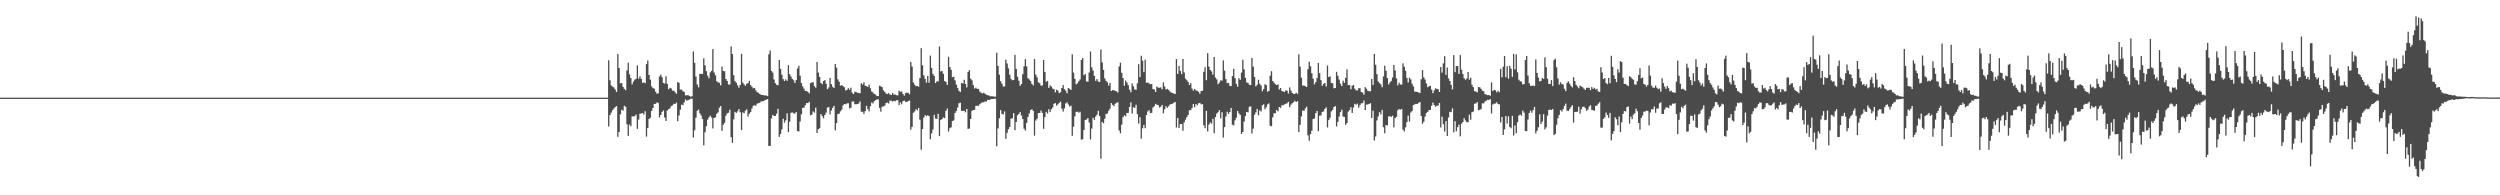 <?xml version="1.0" encoding="UTF-8"?>
<svg xmlns="http://www.w3.org/2000/svg" width="1920" height="150">
  <path d="M0 75.000h1v1.000H0zM1 75.000h1v1.000H1zM2 75.000h1v1.000H2zM3 75.000h1v1.000H3zM4 75.000h1v1.000H4zM5 75.000h1v1.000H5zM6 75.000h1v1.000H6zM7 75.000h1v1.000H7zM8 75.000h1v1.000H8zM9 75.000h1v1.000H9zM10 75.000h1v1.000H10zM11 75.000h1v1.000H11zM12 75.000h1v1.000H12zM13 75.000h1v1.000H13zM14 75.000h1v1.000H14zM15 75.000h1v1.000H15zM16 75.000h1v1.000H16zM17 75.000h1v1.000H17zM18 75.000h1v1.000H18zM19 75.000h1v1.000H19zM20 75.000h1v1.000H20zM21 75.000h1v1.000H21zM22 75.000h1v1.000H22zM23 75.000h1v1.000H23zM24 75.000h1v1.000H24zM25 75.000h1v1.000H25zM26 75.000h1v1.000H26zM27 75.000h1v1.000H27zM28 75.000h1v1.000H28zM29 75.000h1v1.000H29zM30 75.000h1v1.000H30zM31 75.000h1v1.000H31zM32 75.000h1v1.000H32zM33 75.000h1v1.000H33zM34 75.000h1v1.000H34zM35 75.000h1v1.000H35zM36 75.000h1v1.000H36zM37 75.000h1v1.000H37zM38 75.000h1v1.000H38zM39 75.000h1v1.000H39zM40 75.000h1v1.000H40zM41 75.000h1v1.000H41zM42 75.000h1v1.000H42zM43 75.000h1v1.000H43zM44 75.000h1v1.000H44zM45 75.000h1v1.000H45zM46 75.000h1v1.000H46zM47 75.000h1v1.000H47zM48 75.000h1v1.000H48zM49 75.000h1v1.000H49zM50 75.000h1v1.000H50zM51 75.000h1v1.000H51zM52 75.000h1v1.000H52zM53 75.000h1v1.000H53zM54 75.000h1v1.000H54zM55 75.000h1v1.000H55zM56 75.000h1v1.000H56zM57 75.000h1v1.000H57zM58 75.000h1v1.000H58zM59 75.000h1v1.000H59zM60 75.000h1v1.000H60zM61 75.000h1v1.000H61zM62 75.000h1v1.000H62zM63 75.000h1v1.000H63zM64 75.000h1v1.000H64zM65 75.000h1v1.000H65zM66 75.000h1v1.000H66zM67 75.000h1v1.000H67zM68 75.000h1v1.000H68zM69 75.000h1v1.000H69zM70 75.000h1v1.000H70zM71 75.000h1v1.000H71zM72 75.000h1v1.000H72zM73 75.000h1v1.000H73zM74 75.000h1v1.000H74zM75 75.000h1v1.000H75zM76 75.000h1v1.000H76zM77 75.000h1v1.000H77zM78 75.000h1v1.000H78zM79 75.000h1v1.000H79zM80 75.000h1v1.000H80zM81 75.000h1v1.000H81zM82 75.000h1v1.000H82zM83 75.000h1v1.000H83zM84 75.000h1v1.000H84zM85 75.000h1v1.000H85zM86 75.000h1v1.000H86zM87 75.000h1v1.000H87zM88 75.000h1v1.000H88zM89 75.000h1v1.000H89zM90 75.000h1v1.000H90zM91 75.000h1v1.000H91zM92 75.000h1v1.000H92zM93 75.000h1v1.000H93zM94 75.000h1v1.000H94zM95 75.000h1v1.000H95zM96 75.000h1v1.000H96zM97 75.000h1v1.000H97zM98 75.000h1v1.000H98zM99 75.000h1v1.000H99zM100 75.000h1v1.000H100zM101 75.000h1v1.000H101zM102 75.000h1v1.000H102zM103 75.000h1v1.000H103zM104 75.000h1v1.000H104zM105 75.000h1v1.000H105zM106 75.000h1v1.000H106zM107 75.000h1v1.000H107zM108 75.000h1v1.000H108zM109 75.000h1v1.000H109zM110 75.000h1v1.000H110zM111 75.000h1v1.000H111zM112 75.000h1v1.000H112zM113 75.000h1v1.000H113zM114 75.000h1v1.000H114zM115 75.000h1v1.000H115zM116 75.000h1v1.000H116zM117 75.000h1v1.000H117zM118 75.000h1v1.000H118zM119 75.000h1v1.000H119zM120 75.000h1v1.000H120zM121 75.000h1v1.000H121zM122 75.000h1v1.000H122zM123 75.000h1v1.000H123zM124 75.000h1v1.000H124zM125 75.000h1v1.000H125zM126 75.000h1v1.000H126zM127 75.000h1v1.000H127zM128 75.000h1v1.000H128zM129 75.000h1v1.000H129zM130 75.000h1v1.000H130zM131 75.000h1v1.000H131zM132 75.000h1v1.000H132zM133 75.000h1v1.000H133zM134 75.000h1v1.000H134zM135 75.000h1v1.000H135zM136 75.000h1v1.000H136zM137 75.000h1v1.000H137zM138 75.000h1v1.000H138zM139 75.000h1v1.000H139zM140 75.000h1v1.000H140zM141 75.000h1v1.000H141zM142 75.000h1v1.000H142zM143 75.000h1v1.000H143zM144 75.000h1v1.000H144zM145 75.000h1v1.000H145zM146 75.000h1v1.000H146zM147 75.000h1v1.000H147zM148 75.000h1v1.000H148zM149 75.000h1v1.000H149zM150 75.000h1v1.000H150zM151 75.000h1v1.000H151zM152 75.000h1v1.000H152zM153 75.000h1v1.000H153zM154 75.000h1v1.000H154zM155 75.000h1v1.000H155zM156 75.000h1v1.000H156zM157 75.000h1v1.000H157zM158 75.000h1v1.000H158zM159 75.000h1v1.000H159zM160 75.000h1v1.000H160zM161 75.000h1v1.000H161zM162 75.000h1v1.000H162zM163 75.000h1v1.000H163zM164 75.000h1v1.000H164zM165 75.000h1v1.000H165zM166 75.000h1v1.000H166zM167 75.000h1v1.000H167zM168 75.000h1v1.000H168zM169 75.000h1v1.000H169zM170 75.000h1v1.000H170zM171 75.000h1v1.000H171zM172 75.000h1v1.000H172zM173 75.000h1v1.000H173zM174 75.000h1v1.000H174zM175 75.000h1v1.000H175zM176 75.000h1v1.000H176zM177 75.000h1v1.000H177zM178 75.000h1v1.000H178zM179 75.000h1v1.000H179zM180 75.000h1v1.000H180zM181 75.000h1v1.000H181zM182 75.000h1v1.000H182zM183 75.000h1v1.000H183zM184 75.000h1v1.000H184zM185 75.000h1v1.000H185zM186 75.000h1v1.000H186zM187 75.000h1v1.000H187zM188 75.000h1v1.000H188zM189 75.000h1v1.000H189zM190 75.000h1v1.000H190zM191 75.000h1v1.000H191zM192 75.000h1v1.000H192zM193 75.000h1v1.000H193zM194 75.000h1v1.000H194zM195 75.000h1v1.000H195zM196 75.000h1v1.000H196zM197 75.000h1v1.000H197zM198 75.000h1v1.000H198zM199 75.000h1v1.000H199zM200 75.000h1v1.000H200zM201 75.000h1v1.000H201zM202 75.000h1v1.000H202zM203 75.000h1v1.000H203zM204 75.000h1v1.000H204zM205 75.000h1v1.000H205zM206 75.000h1v1.000H206zM207 75.000h1v1.000H207zM208 75.000h1v1.000H208zM209 75.000h1v1.000H209zM210 75.000h1v1.000H210zM211 75.000h1v1.000H211zM212 75.000h1v1.000H212zM213 75.000h1v1.000H213zM214 75.000h1v1.000H214zM215 75.000h1v1.000H215zM216 75.000h1v1.000H216zM217 75.000h1v1.000H217zM218 75.000h1v1.000H218zM219 75.000h1v1.000H219zM220 75.000h1v1.000H220zM221 75.000h1v1.000H221zM222 75.000h1v1.000H222zM223 75.000h1v1.000H223zM224 75.000h1v1.000H224zM225 75.000h1v1.000H225zM226 75.000h1v1.000H226zM227 75.000h1v1.000H227zM228 75.000h1v1.000H228zM229 75.000h1v1.000H229zM230 75.000h1v1.000H230zM231 75.000h1v1.000H231zM232 75.000h1v1.000H232zM233 75.000h1v1.000H233zM234 75.000h1v1.000H234zM235 75.000h1v1.000H235zM236 75.000h1v1.000H236zM237 75.000h1v1.000H237zM238 75.000h1v1.000H238zM239 75.000h1v1.000H239zM240 75.000h1v1.000H240zM241 75.000h1v1.000H241zM242 75.000h1v1.000H242zM243 75.000h1v1.000H243zM244 75.000h1v1.000H244zM245 75.000h1v1.000H245zM246 75.000h1v1.000H246zM247 75.000h1v1.000H247zM248 75.000h1v1.000H248zM249 75.000h1v1.000H249zM250 75.000h1v1.000H250zM251 75.000h1v1.000H251zM252 75.000h1v1.000H252zM253 75.000h1v1.000H253zM254 75.000h1v1.000H254zM255 75.000h1v1.000H255zM256 75.000h1v1.000H256zM257 75.000h1v1.000H257zM258 75.000h1v1.000H258zM259 75.000h1v1.000H259zM260 75.000h1v1.000H260zM261 75.000h1v1.000H261zM262 75.000h1v1.000H262zM263 75.000h1v1.000H263zM264 75.000h1v1.000H264zM265 75.000h1v1.000H265zM266 75.000h1v1.000H266zM267 75.000h1v1.000H267zM268 75.000h1v1.000H268zM269 75.000h1v1.000H269zM270 75.000h1v1.000H270zM271 75.000h1v1.000H271zM272 75.000h1v1.000H272zM273 75.000h1v1.000H273zM274 75.000h1v1.000H274zM275 75.000h1v1.000H275zM276 75.000h1v1.000H276zM277 75.000h1v1.000H277zM278 75.000h1v1.000H278zM279 75.000h1v1.000H279zM280 75.000h1v1.000H280zM281 75.000h1v1.000H281zM282 75.000h1v1.000H282zM283 75.000h1v1.000H283zM284 75.000h1v1.000H284zM285 75.000h1v1.000H285zM286 75.000h1v1.000H286zM287 75.000h1v1.000H287zM288 75.000h1v1.000H288zM289 75.000h1v1.000H289zM290 75.000h1v1.000H290zM291 75.000h1v1.000H291zM292 75.000h1v1.000H292zM293 75.000h1v1.000H293zM294 75.000h1v1.000H294zM295 75.000h1v1.000H295zM296 75.000h1v1.000H296zM297 75.000h1v1.000H297zM298 75.000h1v1.000H298zM299 75.000h1v1.000H299zM300 75.000h1v1.000H300zM301 75.000h1v1.000H301zM302 75.000h1v1.000H302zM303 75.000h1v1.000H303zM304 75.000h1v1.000H304zM305 75.000h1v1.000H305zM306 75.000h1v1.000H306zM307 75.000h1v1.000H307zM308 75.000h1v1.000H308zM309 75.000h1v1.000H309zM310 75.000h1v1.000H310zM311 75.000h1v1.000H311zM312 75.000h1v1.000H312zM313 75.000h1v1.000H313zM314 75.000h1v1.000H314zM315 75.000h1v1.000H315zM316 75.000h1v1.000H316zM317 75.000h1v1.000H317zM318 75.000h1v1.000H318zM319 75.000h1v1.000H319zM320 75.000h1v1.000H320zM321 75.000h1v1.000H321zM322 75.000h1v1.000H322zM323 75.000h1v1.000H323zM324 75.000h1v1.000H324zM325 75.000h1v1.000H325zM326 75.000h1v1.000H326zM327 75.000h1v1.000H327zM328 75.000h1v1.000H328zM329 75.000h1v1.000H329zM330 75.000h1v1.000H330zM331 75.000h1v1.000H331zM332 75.000h1v1.000H332zM333 75.000h1v1.000H333zM334 75.000h1v1.000H334zM335 75.000h1v1.000H335zM336 75.000h1v1.000H336zM337 75.000h1v1.000H337zM338 75.000h1v1.000H338zM339 75.000h1v1.000H339zM340 75.000h1v1.000H340zM341 75.000h1v1.000H341zM342 75.000h1v1.000H342zM343 75.000h1v1.000H343zM344 75.000h1v1.000H344zM345 75.000h1v1.000H345zM346 75.000h1v1.000H346zM347 75.000h1v1.000H347zM348 75.000h1v1.000H348zM349 75.000h1v1.000H349zM350 75.000h1v1.000H350zM351 75.000h1v1.000H351zM352 75.000h1v1.000H352zM353 75.000h1v1.000H353zM354 75.000h1v1.000H354zM355 75.000h1v1.000H355zM356 75.000h1v1.000H356zM357 75.000h1v1.000H357zM358 75.000h1v1.000H358zM359 75.000h1v1.000H359zM360 75.000h1v1.000H360zM361 75.000h1v1.000H361zM362 75.000h1v1.000H362zM363 75.000h1v1.000H363zM364 75.000h1v1.000H364zM365 75.000h1v1.000H365zM366 75.000h1v1.000H366zM367 75.000h1v1.000H367zM368 75.000h1v1.000H368zM369 75.000h1v1.000H369zM370 75.000h1v1.000H370zM371 75.000h1v1.000H371zM372 75.000h1v1.000H372zM373 75.000h1v1.000H373zM374 75.000h1v1.000H374zM375 75.000h1v1.000H375zM376 75.000h1v1.000H376zM377 75.000h1v1.000H377zM378 75.000h1v1.000H378zM379 75.000h1v1.000H379zM380 75.000h1v1.000H380zM381 75.000h1v1.000H381zM382 75.000h1v1.000H382zM383 75.000h1v1.000H383zM384 75.000h1v1.000H384zM385 75.000h1v1.000H385zM386 75.000h1v1.000H386zM387 75.000h1v1.000H387zM388 75.000h1v1.000H388zM389 75.000h1v1.000H389zM390 75.000h1v1.000H390zM391 75.000h1v1.000H391zM392 75.000h1v1.000H392zM393 75.000h1v1.000H393zM394 75.000h1v1.000H394zM395 75.000h1v1.000H395zM396 75.000h1v1.000H396zM397 75.000h1v1.000H397zM398 75.000h1v1.000H398zM399 75.000h1v1.000H399zM400 75.000h1v1.000H400zM401 75.000h1v1.000H401zM402 75.000h1v1.000H402zM403 75.000h1v1.000H403zM404 75.000h1v1.000H404zM405 75.000h1v1.000H405zM406 75.000h1v1.000H406zM407 75.000h1v1.000H407zM408 75.000h1v1.000H408zM409 75.000h1v1.000H409zM410 75.000h1v1.000H410zM411 75.000h1v1.000H411zM412 75.000h1v1.000H412zM413 75.000h1v1.000H413zM414 75.000h1v1.000H414zM415 75.000h1v1.000H415zM416 75.000h1v1.000H416zM417 75.000h1v1.000H417zM418 75.000h1v1.000H418zM419 75.000h1v1.000H419zM420 75.000h1v1.000H420zM421 75.000h1v1.000H421zM422 75.000h1v1.000H422zM423 75.000h1v1.000H423zM424 75.000h1v1.000H424zM425 75.000h1v1.000H425zM426 75.000h1v1.000H426zM427 75.000h1v1.000H427zM428 75.000h1v1.000H428zM429 75.000h1v1.000H429zM430 75.000h1v1.000H430zM431 75.000h1v1.000H431zM432 75.000h1v1.000H432zM433 75.000h1v1.000H433zM434 75.000h1v1.000H434zM435 75.000h1v1.000H435zM436 75.000h1v1.000H436zM437 75.000h1v1.000H437zM438 75.000h1v1.000H438zM439 75.000h1v1.000H439zM440 75.000h1v1.000H440zM441 75.000h1v1.000H441zM442 75.000h1v1.000H442zM443 75.000h1v1.000H443zM444 75.000h1v1.000H444zM445 75.000h1v1.000H445zM446 75.000h1v1.000H446zM447 75.000h1v1.000H447zM448 75.000h1v1.000H448zM449 75.000h1v1.000H449zM450 75.000h1v1.000H450zM451 75.000h1v1.000H451zM452 75.000h1v1.000H452zM453 75.000h1v1.000H453zM454 75.000h1v1.000H454zM455 75.000h1v1.000H455zM456 75.000h1v1.000H456zM457 75.000h1v1.000H457zM458 75.000h1v1.000H458zM459 75.000h1v1.000H459zM460 75.000h1v1.000H460zM461 75.000h1v1.000H461zM462 75.000h1v1.000H462zM463 75.000h1v1.000H463zM464 75.000h1v1.000H464zM465 75.000h1v1.000H465zM466 75.000h1v1.000H466zM467 46.278h1v50.896H467zM468 61.635h1v26.752H468zM469 65.710h1v20.783H469zM470 66.475h1v18.132H470zM471 67.198h1v16.181H471zM472 68.699h1v13.604H472zM473 70.622h1v10.895H473zM474 41.512h1v63.568H474zM475 52.243h1v49.204H475zM476 64.005h1v23.819H476zM477 63.715h1v20.503H477zM478 66.651h1v18.374H478zM479 68.219h1v13.034H479zM480 69.269h1v12.707H480zM481 54.074h1v41.411H481zM482 48.142h1v56.220H482zM483 57.142h1v38.519H483zM484 59.932h1v37.052H484zM485 64.805h1v24.605H485zM486 62.674h1v26.729H486zM487 61.133h1v28.097H487zM488 60.444h1v27.494H488zM489 50.186h1v48.765H489zM490 60.435h1v31.406H490zM491 58.639h1v28.703H491zM492 60.589h1v26.596H492zM493 63.515h1v23.273H493zM494 63.285h1v24.721H494zM495 63.899h1v21.535H495zM496 49.273h1v55.648H496zM497 46.506h1v51.874H497zM498 57.528h1v33.852H498zM499 61.238h1v29.111H499zM500 66.366h1v18.781H500zM501 67.684h1v15.241H501zM502 68.161h1v11.645H502zM503 70.410h1v9.323H503zM504 71.871h1v6.822H504zM505 71.673h1v7.256H505zM506 58.738h1v31.452H506zM507 57.338h1v31.000H507zM508 59.322h1v26.629H508zM509 63.671h1v21.141H509zM510 64.168h1v26.029H510zM511 58.589h1v34.282H511zM512 64.435h1v20.437H512zM513 68.513h1v15.377H513zM514 67.436h1v15.844H514zM515 67.911h1v13.667H515zM516 69.576h1v11.351H516zM517 69.630h1v10.043H517zM518 70.839h1v9.013H518zM519 72.052h1v6.775H519zM520 63.029h1v30.083H520zM521 63.651h1v25.103H521zM522 68.802h1v15.458H522zM523 68.784h1v11.608H523zM524 70.045h1v10.720H524zM525 70.652h1v7.964H525zM526 73.272h1v3.134H526zM527 73.187h1v4.146H527zM528 73.086h1v3.795H528zM529 73.752h1v2.691H529zM530 74.268h1v1.614H530zM531 73.903h1v1.884H531zM532 39.466h1v66.184H532zM533 48.223h1v51.874H533zM534 58.807h1v31.612H534zM535 64.851h1v20.282H535zM536 67.060h1v17.071H536zM537 56.737h1v30.228H537zM538 56.742h1v31.989H538zM539 56.798h1v34.549H539zM540 44.781h1v66.819H540zM541 50.185h1v51.400H541zM542 54.699h1v42.237H542zM543 58.091h1v33.822H543zM544 60.182h1v29.985H544zM545 55.532h1v33.321H545zM546 54.400h1v35.857H546zM547 37.672h1v61.006H547zM548 55.698h1v34.881H548zM549 57.860h1v32.273H549zM550 62.388h1v25.028H550zM551 63.217h1v23.093H551zM552 63.659h1v19.017H552zM553 65.594h1v15.889H553zM554 51.097h1v49.404H554zM555 54.516h1v41.254H555zM556 54.796h1v39.507H556zM557 60.668h1v28.229H557zM558 62.151h1v24.938H558zM559 64.881h1v21.650H559zM560 64.929h1v19.400H560zM561 35.573h1v69.786H561zM562 41.574h1v68.142H562zM563 57.736h1v33.985H563zM564 62.298h1v23.635H564zM565 63.589h1v23.149H565zM566 65.527h1v20.029H566zM567 67.317h1v16.432H567zM568 65.218h1v20.953H568zM569 41.317h1v58.627H569zM570 63.443h1v22.867H570zM571 64.841h1v22.155H571zM572 65.899h1v19.082H572zM573 64.274h1v19.681H573zM574 63.915h1v25.601H574zM575 62.103h1v25.209H575zM576 65.306h1v20.746H576zM577 66.604h1v16.817H577zM578 67.810h1v13.434H578zM579 67.585h1v13.193H579zM580 69.326h1v11.907H580zM581 70.819h1v8.842H581zM582 71.230h1v7.971H582zM583 72.198h1v6.819H583zM584 72.767h1v5.107H584zM585 72.970h1v4.837H585zM586 73.043h1v4.589H586zM587 73.416h1v3.456H587zM588 73.303h1v3.318H588zM589 73.829h1v2.225H589zM590 41.668h1v70.398H590zM591 38.763h1v73.277H591zM592 54.497h1v36.439H592zM593 55.777h1v32.430H593zM594 61.045h1v28.040H594zM595 63.910h1v25.121H595zM596 65.136h1v22.234H596zM597 65.553h1v18.018H597zM598 46.034h1v59.070H598zM599 52.883h1v50.076H599zM600 57.411h1v41.948H600zM601 60.769h1v30.409H601zM602 62.238h1v31.993H602zM603 60.937h1v31.478H603zM604 62.042h1v25.045H604zM605 50.093h1v51.383H605zM606 56.934h1v36.481H606zM607 58.715h1v27.921H607zM608 60.663h1v25.663H608zM609 61.632h1v25.352H609zM610 63.760h1v23.548H610zM611 61.502h1v24.581H611zM612 52.566h1v48.107H612zM613 50.513h1v50.416H613zM614 58.124h1v35.099H614zM615 63.791h1v23.954H615zM616 66.364h1v16.495H616zM617 68.080h1v14.602H617zM618 69.854h1v11.014H618zM619 69.822h1v9.357H619zM620 70.614h1v8.612H620zM621 71.740h1v6.510H621zM622 63.840h1v24.724H622zM623 63.251h1v24.809H623zM624 63.228h1v22.331H624zM625 66.216h1v20.274H625zM626 67.329h1v15.337H626zM627 47.558h1v54.569H627zM628 55.725h1v43.551H628zM629 59.048h1v39.389H629zM630 63.656h1v23.946H630zM631 64.689h1v24.554H631zM632 62.199h1v28.733H632zM633 61.473h1v26.846H633zM634 64.295h1v22.159H634zM635 68.530h1v14.123H635zM636 67.181h1v15.043H636zM637 59.897h1v27.908H637zM638 64.634h1v20.215H638zM639 66.589h1v16.241H639zM640 67.565h1v13.754H640zM641 49.140h1v51.016H641zM642 51.906h1v42.677H642zM643 60.922h1v26.674H643zM644 62.750h1v24.570H644zM645 65.804h1v19.691H645zM646 65.350h1v18.867H646zM647 66.172h1v14.778H647zM648 67.017h1v12.876H648zM649 69.496h1v10.595H649zM650 68.995h1v10.420H650zM651 67.679h1v11.606H651zM652 68.937h1v14.318H652zM653 67.308h1v15.422H653zM654 71.179h1v6.854H654zM655 72.224h1v5.666H655zM656 70.399h1v9.663H656zM657 70.612h1v9.447H657zM658 71.345h1v8.592H658zM659 71.333h1v8.125H659zM660 71.698h1v6.157H660zM661 63.944h1v21.865H661zM662 64.869h1v20.932H662zM663 63.185h1v24.254H663zM664 65.874h1v19.502H664zM665 66.269h1v15.003H665zM666 66.724h1v17.054H666zM667 65.007h1v20.531H667zM668 67.775h1v13.825H668zM669 70.254h1v8.441H669zM670 71.053h1v8.415H670zM671 72.189h1v5.462H671zM672 72.580h1v4.316H672zM673 73.754h1v2.567H673zM674 73.815h1v2.530H674zM675 65.836h1v17.027H675zM676 66.280h1v19.502H676zM677 66.966h1v15.028H677zM678 69.374h1v12.349H678zM679 70.494h1v10.617H679zM680 71.823h1v7.312H680zM681 72.227h1v6.492H681zM682 71.521h1v7.936H682zM683 72.540h1v4.763H683zM684 72.973h1v4.280H684zM685 71.437h1v6.532H685zM686 72.712h1v4.745H686zM687 72.505h1v5.342H687zM688 73.131h1v3.775H688zM689 73.278h1v3.720H689zM690 69.559h1v11.081H690zM691 70.540h1v8.119H691zM692 70.199h1v9.903H692zM693 72.136h1v5.569H693zM694 73.475h1v3.756H694zM695 71.562h1v6.685H695zM696 71.106h1v7.292H696zM697 71.347h1v6.300H697zM698 72.398h1v4.808H698zM699 47.571h1v52.084H699zM700 51.113h1v46.317H700zM701 63.309h1v23.247H701zM702 65.015h1v20.579H702zM703 66.187h1v17.667H703zM704 66.026h1v18.727H704zM705 66.647h1v16.270H705zM706 59.962h1v32.012H706zM707 36.984h1v77.987H707zM708 50.105h1v49.011H708zM709 57.922h1v32.471H709zM710 60.550h1v27.877H710zM711 63.443h1v25.729H711zM712 58.249h1v30.299H712zM713 63.528h1v25.598H713zM714 42.702h1v64.278H714zM715 52.126h1v50.326H715zM716 56.720h1v42.769H716zM717 58.364h1v29.779H717zM718 63.786h1v27.256H718zM719 62.457h1v28.868H719zM720 62.489h1v24.934H720zM721 35.690h1v68.835H721zM722 54.835h1v37.360H722zM723 54.459h1v36.928H723zM724 56.623h1v33.569H724zM725 62.196h1v28.540H725zM726 62.929h1v22.204H726zM727 65.162h1v18.223H727zM728 43.582h1v57.435H728zM729 51.475h1v46.924H729zM730 53.537h1v44.197H730zM731 59.305h1v33.689H731zM732 58.914h1v33.480H732zM733 61.671h1v25.137H733zM734 64.965h1v20.346H734zM735 67.476h1v15.040H735zM736 69.754h1v9.549H736zM737 70.720h1v8.131H737zM738 63.757h1v21.322H738zM739 64.099h1v21.022H739zM740 61.288h1v23.822H740zM741 64.401h1v21.852H741zM742 67.101h1v16.599H742zM743 55.200h1v43.751H743zM744 53.886h1v44.799H744zM745 60.398h1v30.995H745zM746 61.706h1v23.505H746zM747 65.373h1v19.035H747zM748 68.007h1v16.393H748zM749 67.346h1v13.935H749zM750 68.262h1v13.018H750zM751 68.227h1v13.024H751zM752 70.348h1v9.677H752zM753 71.239h1v7.965H753zM754 71.714h1v6.769H754zM755 71.168h1v7.464H755zM756 71.938h1v5.964H756zM757 72.655h1v5.350H757zM758 73.165h1v3.527H758zM759 73.253h1v3.614H759zM760 73.952h1v2.467H760zM761 73.940h1v2.085H761zM762 73.929h1v2.156H762zM763 74.220h1v1.679H763zM764 74.185h1v1.606H764zM765 40.436h1v71.936H765zM766 50.601h1v48.010H766zM767 57.365h1v33.435H767zM768 62.363h1v22.176H768zM769 64.186h1v23.285H769zM770 66.414h1v21.516H770zM771 66.361h1v19.232H771zM772 45.874h1v60.753H772zM773 48.716h1v53.291H773zM774 52.516h1v46.740H774zM775 57.327h1v40.143H775zM776 60.612h1v30.541H776zM777 61.646h1v29.240H777zM778 61.415h1v25.467H778zM779 42.136h1v57.813H779zM780 52.924h1v40.701H780zM781 58.924h1v29.658H781zM782 62.034h1v25.398H782zM783 65.887h1v20.170H783zM784 64.547h1v24.228H784zM785 56.941h1v34.512H785zM786 50.903h1v47.922H786zM787 45.459h1v54.834H787zM788 50.978h1v43.365H788zM789 60.067h1v29.744H789zM790 61.045h1v26.038H790zM791 62.247h1v22.251H791zM792 64.420h1v19.427H792zM793 65.609h1v19.576H793zM794 45.387h1v58.814H794zM795 57.300h1v35.259H795zM796 59.333h1v31.847H796zM797 63.249h1v23.574H797zM798 63.869h1v22.862H798zM799 65.717h1v19.184H799zM800 65.644h1v21.102H800zM801 46.083h1v52.845H801zM802 55.372h1v34.605H802zM803 62.800h1v23.042H803zM804 62.181h1v24.994H804zM805 67.529h1v16.394H805zM806 65.587h1v20.470H806zM807 66.473h1v17.422H807zM808 68.028h1v14.515H808zM809 68.512h1v11.231H809zM810 70.924h1v8.213H810zM811 68.861h1v12.220H811zM812 69.590h1v10.528H812zM813 71.539h1v7.537H813zM814 70.848h1v7.171H814zM815 67.631h1v15.842H815zM816 65.324h1v20.409H816zM817 68.444h1v14.848H817zM818 69.691h1v9.785H818zM819 71.608h1v6.986H819zM820 67.600h1v12.639H820zM821 68.190h1v13.595H821zM822 69.116h1v12.061H822zM823 41.689h1v62.586H823zM824 55.728h1v41.603H824zM825 60.455h1v28.907H825zM826 64.761h1v21.134H826zM827 63.957h1v21.805H827zM828 62.391h1v24.129H828zM829 61.020h1v24.794H829zM830 46.093h1v61.235H830zM831 44.518h1v62.365H831zM832 57.824h1v41.967H832zM833 56.878h1v35.250H833zM834 62.565h1v29.255H834zM835 62.766h1v27.882H835zM836 55.628h1v38.440H836zM837 39.562h1v67.583H837zM838 51.741h1v47.041H838zM839 54.169h1v36.300H839zM840 58.332h1v33.744H840zM841 62.073h1v27.453H841zM842 60.739h1v27.330H842zM843 62.644h1v22.454H843zM844 63.021h1v26.064H844zM845 37.968h1v83.902H845zM846 47.926h1v45.710H846zM847 53.633h1v41.101H847zM848 60.231h1v30.995H848zM849 62.052h1v25.478H849zM850 63.169h1v23.996H850zM851 65.681h1v19.404H851zM852 63.660h1v19.805H852zM853 69.879h1v9.296H853zM854 69.259h1v11.295H854zM855 69.243h1v12.276H855zM856 69.863h1v9.839H856zM857 70.138h1v8.826H857zM858 71.117h1v7.421H858zM859 50.999h1v49.174H859zM860 48.111h1v54.270H860zM861 55.838h1v39.892H861zM862 59.953h1v30.077H862zM863 65.825h1v22.699H863zM864 61.857h1v27.493H864zM865 63.410h1v23.372H865zM866 65.406h1v21.274H866zM867 68.846h1v13.271H867zM868 70.809h1v7.806H868zM869 64.073h1v23.143H869zM870 66.282h1v16.105H870zM871 68.710h1v14.058H871zM872 68.985h1v11.475H872zM873 63.951h1v23.755H873zM874 49.303h1v45.626H874zM875 59.212h1v30.819H875zM876 42.821h1v63.688H876zM877 46.501h1v51.995H877zM878 55.402h1v40.560H878zM879 45.801h1v52.680H879zM880 63.600h1v24.648H880zM881 63.275h1v22.330H881zM882 64.126h1v20.491H882zM883 64.661h1v22.296H883zM884 64.532h1v22.091H884zM885 68.406h1v14.239H885zM886 68.725h1v12.898H886zM887 70.660h1v9.135H887zM888 66.459h1v14.023H888zM889 67.302h1v13.450H889zM890 67.361h1v15.214H890zM891 67.069h1v14.954H891zM892 68.607h1v11.963H892zM893 63.276h1v23.782H893zM894 66.484h1v17.445H894zM895 68.690h1v12.855H895zM896 68.271h1v14.569H896zM897 69.001h1v12.599H897zM898 70.236h1v10.113H898zM899 71.035h1v8.903H899zM900 71.336h1v8.325H900zM901 71.904h1v7.053H901zM902 72.147h1v6.119H902zM903 45.394h1v52.527H903zM904 56.772h1v33.815H904zM905 50.690h1v47.631H905zM906 54.492h1v40.894H906zM907 56.980h1v38.274H907zM908 45.248h1v55.156H908zM909 55.647h1v38.340H909zM910 60.371h1v31.520H910zM911 61.584h1v28.393H911zM912 62.938h1v25.353H912zM913 65.299h1v19.347H913zM914 63.771h1v20.825H914zM915 68.059h1v14.886H915zM916 69.641h1v10.296H916zM917 68.242h1v14.116H917zM918 69.440h1v10.488H918zM919 69.703h1v11.170H919zM920 70.477h1v8.863H920zM921 72.017h1v6.991H921zM922 69.785h1v10.318H922zM923 69.726h1v10.305H923zM924 55.165h1v41.115H924zM925 51.604h1v46.848H925zM926 61.610h1v23.461H926zM927 40.790h1v60.190H927zM928 51.212h1v44.549H928zM929 53.755h1v40.298H929zM930 54.958h1v40.005H930zM931 57.304h1v33.914H931zM932 43.703h1v58.665H932zM933 59.528h1v30.375H933zM934 60.977h1v26.257H934zM935 64.644h1v21.543H935zM936 63.388h1v21.205H936zM937 61.700h1v29.247H937zM938 61.963h1v24.242H938zM939 46.364h1v59.312H939zM940 54.215h1v43.436H940zM941 60.761h1v28.702H941zM942 63.848h1v21.973H942zM943 63.693h1v23.829H943zM944 65.880h1v20.137H944zM945 66.162h1v16.738H945zM946 58.401h1v37.417H946zM947 52.844h1v43.443H947zM948 59.909h1v32.562H948zM949 64.428h1v25.984H949zM950 66.544h1v18.702H950zM951 60.036h1v27.081H951zM952 61.313h1v26.856H952zM953 55.771h1v47.105H953zM954 45.900h1v55.463H954zM955 53.234h1v40.129H955zM956 59.843h1v29.366H956zM957 63.350h1v22.592H957zM958 63.669h1v22.633H958zM959 65.104h1v16.903H959zM960 65.350h1v16.377H960zM961 44.541h1v58.000H961zM962 51.207h1v47.576H962zM963 59.075h1v29.100H963zM964 66.351h1v19.951H964zM965 65.141h1v18.443H965zM966 61.212h1v27.357H966zM967 64.289h1v20.517H967zM968 65.735h1v19.879H968zM969 70.067h1v10.871H969zM970 68.330h1v11.789H970zM971 64.712h1v19.225H971zM972 65.394h1v17.048H972zM973 70.377h1v9.825H973zM974 69.827h1v9.565H974zM975 58.107h1v38.434H975zM976 54.677h1v42.301H976zM977 62.228h1v27.863H977zM978 63.465h1v23.484H978zM979 64.694h1v22.207H979zM980 65.295h1v19.120H980zM981 64.856h1v20.684H981zM982 68.693h1v13.464H982zM983 67.597h1v15.251H983zM984 69.945h1v10.831H984zM985 70.226h1v10.696H985zM986 70.688h1v9.454H986zM987 69.336h1v10.408H987zM988 69.701h1v9.593H988zM989 71.856h1v6.384H989zM990 67.157h1v15.187H990zM991 69.560h1v10.803H991zM992 71.380h1v7.874H992zM993 72.110h1v6.366H993zM994 72.158h1v5.199H994zM995 71.232h1v7.126H995zM996 72.146h1v5.470H996zM997 41.652h1v59.838H997zM998 51.150h1v44.704H998zM999 59.662h1v29.713H999zM1000 65.696h1v19.220H1000zM1001 65.741h1v19.367H1001zM1002 66.190h1v17.124H1002zM1003 66.795h1v15.156H1003zM1004 53.180h1v50.741H1004zM1005 47.366h1v60.740H1005zM1006 50.879h1v52.094H1006zM1007 56.269h1v44.083H1007zM1008 60.382h1v31.064H1008zM1009 64.805h1v26.210H1009zM1010 63.150h1v23.774H1010zM1011 59.966h1v25.238H1011zM1012 48.350h1v52.400H1012zM1013 56.152h1v32.733H1013zM1014 61.526h1v27.100H1014zM1015 65.832h1v20.177H1015zM1016 64.476h1v21.055H1016zM1017 63.751h1v19.918H1017zM1018 66.342h1v16.160H1018zM1019 50.355h1v47.520H1019zM1020 59.163h1v33.089H1020zM1021 58.585h1v31.853H1021zM1022 63.670h1v21.920H1022zM1023 64.007h1v20.382H1023zM1024 67.849h1v14.265H1024zM1025 67.579h1v13.890H1025zM1026 55.142h1v41.985H1026zM1027 58.217h1v35.396H1027zM1028 61.060h1v28.444H1028zM1029 64.269h1v21.869H1029zM1030 66.082h1v18.203H1030zM1031 61.956h1v27.554H1031zM1032 63.659h1v26.130H1032zM1033 59.749h1v36.086H1033zM1034 53.274h1v41.187H1034zM1035 65.390h1v20.320H1035zM1036 65.236h1v19.285H1036zM1037 68.488h1v13.859H1037zM1038 65.873h1v20.883H1038zM1039 65.282h1v17.265H1039zM1040 68.072h1v11.705H1040zM1041 69.332h1v11.087H1041zM1042 69.424h1v10.120H1042zM1043 67.706h1v15.021H1043zM1044 67.832h1v12.933H1044zM1045 70.705h1v8.652H1045zM1046 71.086h1v8.132H1046zM1047 72.717h1v4.479H1047zM1048 66.993h1v17.512H1048zM1049 68.137h1v12.273H1049zM1050 69.777h1v10.415H1050zM1051 69.984h1v9.910H1051zM1052 70.099h1v9.149H1052zM1053 60.655h1v29.973H1053zM1054 65.201h1v19.779H1054zM1055 41.431h1v66.477H1055zM1056 49.693h1v55.102H1056zM1057 57.048h1v35.429H1057zM1058 62.606h1v26.841H1058zM1059 63.834h1v22.306H1059zM1060 64.880h1v23.010H1060zM1061 66.949h1v17.440H1061zM1062 58.711h1v38.969H1062zM1063 50.455h1v51.891H1063zM1064 54.377h1v41.673H1064zM1065 59.994h1v36.316H1065zM1066 64.803h1v24.677H1066zM1067 63.348h1v25.906H1067zM1068 62.099h1v27.687H1068zM1069 59.480h1v29.427H1069zM1070 49.832h1v48.027H1070zM1071 54.109h1v36.572H1071zM1072 60.213h1v29.552H1072zM1073 65.576h1v19.144H1073zM1074 63.485h1v20.319H1074zM1075 64.873h1v19.344H1075zM1076 64.998h1v18.673H1076zM1077 48.624h1v50.908H1077zM1078 51.240h1v49.704H1078zM1079 54.349h1v43.426H1079zM1080 59.865h1v33.992H1080zM1081 63.312h1v25.478H1081zM1082 59.697h1v33.728H1082zM1083 60.979h1v25.429H1083zM1084 64.255h1v21.051H1084zM1085 66.376h1v14.322H1085zM1086 70.362h1v9.837H1086zM1087 70.501h1v9.220H1087zM1088 70.616h1v9.288H1088zM1089 71.022h1v7.936H1089zM1090 71.511h1v6.892H1090zM1091 60.869h1v28.246H1091zM1092 53.816h1v41.253H1092zM1093 59.444h1v33.997H1093zM1094 61.096h1v28.477H1094zM1095 64.138h1v22.653H1095zM1096 66.944h1v19.008H1096zM1097 66.226h1v18.296H1097zM1098 65.913h1v18.505H1098zM1099 68.803h1v12.427H1099zM1100 71.559h1v7.170H1100zM1101 69.406h1v11.305H1101zM1102 67.776h1v14.210H1102zM1103 68.251h1v12.961H1103zM1104 68.518h1v12.564H1104zM1105 70.681h1v8.384H1105zM1106 51.463h1v46.419H1106zM1107 55.744h1v33.851H1107zM1108 48.675h1v46.687H1108zM1109 43.106h1v57.887H1109zM1110 57.471h1v35.576H1110zM1111 51.887h1v52.565H1111zM1112 60.199h1v30.025H1112zM1113 62.193h1v23.687H1113zM1114 65.190h1v20.938H1114zM1115 68.600h1v14.671H1115zM1116 42.303h1v59.328H1116zM1117 55.401h1v37.685H1117zM1118 50.761h1v50.064H1118zM1119 50.753h1v46.961H1119zM1120 56.787h1v39.009H1120zM1121 42.338h1v62.352H1121zM1122 53.464h1v41.544H1122zM1123 56.873h1v36.890H1123zM1124 60.090h1v30.708H1124zM1125 61.216h1v31.316H1125zM1126 60.327h1v33.548H1126zM1127 55.285h1v38.499H1127zM1128 61.176h1v26.899H1128zM1129 59.688h1v32.288H1129zM1130 65.086h1v21.086H1130zM1131 66.937h1v18.771H1131zM1132 70.025h1v9.647H1132zM1133 70.225h1v9.218H1133zM1134 70.886h1v7.557H1134zM1135 66.795h1v17.831H1135zM1136 67.024h1v17.291H1136zM1137 68.207h1v15.475H1137zM1138 69.685h1v9.656H1138zM1139 70.083h1v9.343H1139zM1140 72.272h1v5.664H1140zM1141 72.672h1v4.659H1141zM1142 73.093h1v3.506H1142zM1143 72.979h1v3.881H1143zM1144 73.592h1v2.507H1144zM1145 63.297h1v23.853H1145zM1146 69.900h1v10.349H1146zM1147 69.002h1v10.726H1147zM1148 69.309h1v10.165H1148zM1149 70.908h1v7.632H1149zM1150 69.779h1v10.072H1150zM1151 70.876h1v9.296H1151zM1152 52.815h1v41.223H1152zM1153 59.388h1v30.422H1153zM1154 51.189h1v52.438H1154zM1155 43.019h1v56.315H1155zM1156 59.232h1v29.885H1156zM1157 50.852h1v44.010H1157zM1158 60.376h1v28.957H1158zM1159 50.491h1v46.972H1159zM1160 52.722h1v45.780H1160zM1161 59.015h1v29.948H1161zM1162 41.314h1v62.768H1162zM1163 53.331h1v43.039H1163zM1164 41.754h1v60.592H1164zM1165 55.492h1v38.339H1165zM1166 61.223h1v27.541H1166zM1167 62.358h1v25.528H1167zM1168 62.685h1v26.142H1168zM1169 64.894h1v20.044H1169zM1170 64.551h1v21.915H1170zM1171 46.017h1v54.571H1171zM1172 42.950h1v57.881H1172zM1173 57.989h1v33.888H1173zM1174 63.988h1v22.769H1174zM1175 65.935h1v18.991H1175zM1176 65.853h1v20.718H1176zM1177 65.692h1v18.885H1177zM1178 66.102h1v15.964H1178zM1179 45.690h1v56.798H1179zM1180 56.030h1v44.361H1180zM1181 59.579h1v38.178H1181zM1182 62.511h1v25.287H1182zM1183 62.088h1v33.068H1183zM1184 59.828h1v33.579H1184zM1185 60.624h1v27.056H1185zM1186 44.096h1v55.275H1186zM1187 51.543h1v46.259H1187zM1188 60.460h1v28.313H1188zM1189 64.347h1v20.091H1189zM1190 64.564h1v19.611H1190zM1191 61.508h1v22.994H1191zM1192 66.105h1v17.566H1192zM1193 46.177h1v57.581H1193zM1194 45.043h1v57.761H1194zM1195 51.722h1v44.074H1195zM1196 60.227h1v30.592H1196zM1197 64.954h1v23.304H1197zM1198 63.194h1v21.385H1198zM1199 64.615h1v21.033H1199zM1200 64.826h1v19.030H1200zM1201 68.132h1v13.239H1201zM1202 69.992h1v9.569H1202zM1203 63.655h1v21.298H1203zM1204 62.451h1v22.829H1204zM1205 64.178h1v19.702H1205zM1206 65.910h1v16.329H1206zM1207 67.098h1v13.691H1207zM1208 59.300h1v34.859H1208zM1209 62.271h1v23.705H1209zM1210 65.158h1v20.789H1210zM1211 66.380h1v19.357H1211zM1212 67.732h1v14.190H1212zM1213 65.706h1v21.630H1213zM1214 66.417h1v17.488H1214zM1215 66.994h1v15.119H1215zM1216 68.084h1v13.707H1216zM1217 69.028h1v13.996H1217zM1218 67.416h1v17.706H1218zM1219 67.372h1v16.812H1219zM1220 67.413h1v14.498H1220zM1221 69.243h1v11.538H1221zM1222 66.859h1v17.480H1222zM1223 68.323h1v16.313H1223zM1224 67.451h1v17.574H1224zM1225 68.780h1v12.553H1225zM1226 68.136h1v12.894H1226zM1227 70.245h1v9.419H1227zM1228 70.569h1v7.909H1228zM1229 51.627h1v46.404H1229zM1230 55.669h1v42.326H1230zM1231 60.740h1v30.583H1231zM1232 59.933h1v30.226H1232zM1233 63.810h1v22.669H1233zM1234 64.736h1v23.684H1234zM1235 59.787h1v30.749H1235zM1236 63.904h1v22.769H1236zM1237 42.840h1v64.985H1237zM1238 51.338h1v51.406H1238zM1239 57.906h1v42.861H1239zM1240 60.634h1v29.503H1240zM1241 63.061h1v28.538H1241zM1242 53.192h1v42.976H1242zM1243 55.742h1v33.772H1243zM1244 46.955h1v54.544H1244zM1245 47.672h1v46.238H1245zM1246 59.651h1v27.836H1246zM1247 64.402h1v20.859H1247zM1248 64.486h1v21.144H1248zM1249 65.391h1v16.905H1249zM1250 66.159h1v15.532H1250zM1251 58.571h1v36.344H1251zM1252 59.266h1v30.309H1252zM1253 60.414h1v31.099H1253zM1254 61.311h1v26.690H1254zM1255 64.829h1v22.204H1255zM1256 65.046h1v18.388H1256zM1257 62.379h1v23.091H1257zM1258 57.588h1v36.885H1258zM1259 52.390h1v47.170H1259zM1260 60.127h1v30.435H1260zM1261 59.534h1v29.263H1261zM1262 64.455h1v21.347H1262zM1263 65.175h1v20.439H1263zM1264 66.500h1v18.430H1264zM1265 65.210h1v19.993H1265zM1266 50.261h1v46.009H1266zM1267 58.040h1v28.313H1267zM1268 65.813h1v18.061H1268zM1269 67.329h1v16.703H1269zM1270 67.412h1v14.420H1270zM1271 65.758h1v20.818H1271zM1272 67.435h1v15.950H1272zM1273 68.455h1v14.890H1273zM1274 67.926h1v11.509H1274zM1275 70.380h1v8.199H1275zM1276 60.125h1v27.405H1276zM1277 63.781h1v23.699H1277zM1278 66.512h1v17.596H1278zM1279 68.201h1v14.279H1279zM1280 65.987h1v16.536H1280zM1281 67.696h1v15.385H1281zM1282 70.144h1v10.703H1282zM1283 69.616h1v11.594H1283zM1284 70.820h1v8.701H1284zM1285 71.065h1v8.720H1285zM1286 71.288h1v7.942H1286zM1287 62.717h1v24.896H1287zM1288 46.554h1v56.462H1288zM1289 58.164h1v33.825H1289zM1290 64.317h1v22.020H1290zM1291 68.524h1v13.518H1291zM1292 68.098h1v15.050H1292zM1293 68.934h1v12.314H1293zM1294 69.563h1v10.818H1294zM1295 48.907h1v52.241H1295zM1296 52.014h1v48.971H1296zM1297 59.023h1v36.286H1297zM1298 61.607h1v27.263H1298zM1299 65.296h1v23.699H1299zM1300 56.196h1v36.446H1300zM1301 62.389h1v25.527H1301zM1302 45.471h1v52.237H1302zM1303 51.410h1v46.931H1303zM1304 61.667h1v26.238H1304zM1305 63.308h1v23.994H1305zM1306 65.654h1v19.066H1306zM1307 64.101h1v19.405H1307zM1308 66.589h1v14.337H1308zM1309 52.200h1v47.974H1309zM1310 48.706h1v53.151H1310zM1311 57.492h1v38.765H1311zM1312 61.528h1v30.023H1312zM1313 63.910h1v25.585H1313zM1314 65.117h1v19.713H1314zM1315 67.173h1v16.061H1315zM1316 69.008h1v12.653H1316zM1317 71.686h1v6.631H1317zM1318 72.455h1v6.054H1318zM1319 65.681h1v14.697H1319zM1320 68.158h1v14.168H1320zM1321 67.970h1v13.632H1321zM1322 68.705h1v10.904H1322zM1323 70.350h1v9.902H1323zM1324 45.150h1v59.286H1324zM1325 42.683h1v62.265H1325zM1326 58.016h1v42.250H1326zM1327 59.340h1v31.140H1327zM1328 63.235h1v27.109H1328zM1329 64.754h1v22.883H1329zM1330 57.549h1v34.974H1330zM1331 61.927h1v31.377H1331zM1332 65.225h1v19.833H1332zM1333 67.658h1v14.100H1333zM1334 69.780h1v9.112H1334zM1335 70.467h1v8.809H1335zM1336 71.415h1v7.059H1336zM1337 71.739h1v7.116H1337zM1338 51.924h1v44.073H1338zM1339 52.161h1v42.042H1339zM1340 61.531h1v24.921H1340zM1341 40.824h1v68.513H1341zM1342 47.561h1v49.496H1342zM1343 48.048h1v54.323H1343zM1344 53.307h1v47.982H1344zM1345 64.160h1v23.463H1345zM1346 63.913h1v21.565H1346zM1347 66.459h1v16.576H1347zM1348 67.489h1v15.701H1348zM1349 67.454h1v14.489H1349zM1350 70.038h1v9.901H1350zM1351 71.141h1v7.477H1351zM1352 71.038h1v7.803H1352zM1353 65.352h1v18.625H1353zM1354 67.999h1v15.743H1354zM1355 67.335h1v15.202H1355zM1356 69.041h1v10.239H1356zM1357 70.265h1v8.969H1357zM1358 68.587h1v11.882H1358zM1359 66.173h1v14.949H1359zM1360 68.368h1v12.425H1360zM1361 71.014h1v8.596H1361zM1362 71.865h1v6.816H1362zM1363 64.551h1v19.522H1363zM1364 65.851h1v17.024H1364zM1365 68.553h1v15.401H1365zM1366 68.234h1v12.652H1366zM1367 70.801h1v7.648H1367zM1368 68.415h1v12.111H1368zM1369 68.778h1v11.506H1369zM1370 70.205h1v9.981H1370zM1371 70.098h1v9.287H1371zM1372 59.531h1v32.345H1372zM1373 59.514h1v32.412H1373zM1374 65.344h1v20.605H1374zM1375 64.141h1v21.763H1375zM1376 63.896h1v22.506H1376zM1377 67.089h1v16.270H1377zM1378 69.184h1v12.276H1378zM1379 69.960h1v10.350H1379zM1380 70.547h1v10.107H1380zM1381 71.613h1v7.563H1381zM1382 66.082h1v16.987H1382zM1383 68.999h1v12.699H1383zM1384 58.547h1v33.734H1384zM1385 51.621h1v43.962H1385zM1386 61.706h1v22.893H1386zM1387 47.668h1v54.620H1387zM1388 49.821h1v45.990H1388zM1389 49.160h1v56.019H1389zM1390 43.903h1v54.308H1390zM1391 55.778h1v34.519H1391zM1392 27.394h1v81.727H1392zM1393 45.310h1v56.526H1393zM1394 45.804h1v69.200H1394zM1395 49.702h1v56.696H1395zM1396 52.841h1v48.024H1396zM1397 42.516h1v60.069H1397zM1398 59.878h1v31.869H1398zM1399 54.514h1v34.211H1399zM1400 64.957h1v20.400H1400zM1401 59.218h1v33.108H1401zM1402 60.039h1v31.969H1402zM1403 59.744h1v25.160H1403zM1404 41.654h1v69.951H1404zM1405 57.484h1v42.623H1405zM1406 61.788h1v26.453H1406zM1407 62.699h1v25.977H1407zM1408 62.528h1v27.158H1408zM1409 65.712h1v19.718H1409zM1410 66.588h1v17.272H1410zM1411 50.783h1v54.508H1411zM1412 46.476h1v58.691H1412zM1413 59.505h1v36.565H1413zM1414 60.698h1v28.577H1414zM1415 65.167h1v23.815H1415zM1416 61.734h1v24.921H1416zM1417 56.287h1v33.389H1417zM1418 49.558h1v51.329H1418zM1419 54.095h1v44.337H1419zM1420 56.938h1v34.061H1420zM1421 57.258h1v31.929H1421zM1422 60.132h1v27.927H1422zM1423 66.108h1v18.958H1423zM1424 67.173h1v16.126H1424zM1425 64.304h1v24.639H1425zM1426 46.843h1v56.977H1426zM1427 52.999h1v41.162H1427zM1428 59.770h1v31.139H1428zM1429 62.503h1v25.738H1429zM1430 65.148h1v22.140H1430zM1431 64.490h1v19.585H1431zM1432 66.066h1v19.583H1432zM1433 64.794h1v21.196H1433zM1434 67.833h1v13.132H1434zM1435 67.019h1v15.646H1435zM1436 61.202h1v22.749H1436zM1437 59.311h1v27.714H1437zM1438 63.976h1v21.530H1438zM1439 67.142h1v14.956H1439zM1440 56.192h1v36.067H1440zM1441 61.113h1v28.454H1441zM1442 67.307h1v17.506H1442zM1443 66.729h1v17.047H1443zM1444 68.005h1v15.979H1444zM1445 64.436h1v22.682H1445zM1446 65.472h1v21.755H1446zM1447 67.999h1v14.306H1447zM1448 68.614h1v12.055H1448zM1449 69.462h1v10.737H1449zM1450 69.353h1v12.610H1450zM1451 68.974h1v15.206H1451zM1452 69.041h1v12.776H1452zM1453 70.743h1v9.070H1453zM1454 71.253h1v7.468H1454zM1455 72.199h1v6.033H1455zM1456 73.321h1v3.013H1456zM1457 73.100h1v3.295H1457zM1458 73.826h1v2.368H1458zM1459 73.963h1v2.144H1459zM1460 74.212h1v1.744H1460zM1461 74.281h1v1.454H1461zM1462 37.593h1v69.368H1462zM1463 50.599h1v47.909H1463zM1464 59.584h1v29.517H1464zM1465 66.119h1v17.958H1465zM1466 66.314h1v18.642H1466zM1467 66.632h1v16.900H1467zM1468 68.400h1v12.993H1468zM1469 46.355h1v59.016H1469zM1470 48.817h1v54.685H1470zM1471 54.247h1v47.544H1471zM1472 56.278h1v40.208H1472zM1473 60.412h1v30.483H1473zM1474 64.074h1v27.614H1474zM1475 63.635h1v23.645H1475zM1476 42.631h1v55.527H1476zM1477 50.376h1v48.941H1477zM1478 58.746h1v30.390H1478zM1479 59.620h1v28.872H1479zM1480 62.538h1v25.414H1480zM1481 61.867h1v24.877H1481zM1482 62.342h1v26.719H1482zM1483 61.177h1v26.895H1483zM1484 47.136h1v57.858H1484zM1485 52.168h1v46.489H1485zM1486 56.677h1v35.214H1486zM1487 62.428h1v24.364H1487zM1488 62.783h1v22.426H1488zM1489 66.446h1v16.419H1489zM1490 67.441h1v13.806H1490zM1491 33.430h1v78.772H1491zM1492 51.786h1v47.088H1492zM1493 56.540h1v35.400H1493zM1494 62.442h1v23.784H1494zM1495 64.288h1v23.546H1495zM1496 64.689h1v23.887H1496zM1497 60.470h1v31.547H1497zM1498 34.407h1v70.737H1498zM1499 48.410h1v46.036H1499zM1500 63.760h1v25.284H1500zM1501 61.516h1v25.890H1501zM1502 64.790h1v21.049H1502zM1503 64.846h1v19.064H1503zM1504 69.357h1v12.446H1504zM1505 70.649h1v9.935H1505zM1506 69.101h1v11.503H1506zM1507 71.679h1v7.185H1507zM1508 67.310h1v12.704H1508zM1509 67.306h1v15.086H1509zM1510 67.734h1v13.812H1510zM1511 69.686h1v11.458H1511zM1512 69.224h1v10.225H1512zM1513 72.416h1v6.401H1513zM1514 72.971h1v4.110H1514zM1515 72.755h1v4.607H1515zM1516 73.504h1v2.747H1516zM1517 73.541h1v2.537H1517zM1518 74.119h1v1.759H1518zM1519 74.141h1v1.650H1519zM1520 37.106h1v78.169H1520zM1521 41.072h1v63.814H1521zM1522 53.197h1v37.632H1522zM1523 57.629h1v32.814H1523zM1524 58.802h1v32.794H1524zM1525 60.983h1v28.891H1525zM1526 57.378h1v34.232H1526zM1527 48.590h1v66.435H1527zM1528 41.421h1v66.737H1528zM1529 54.530h1v49.720H1529zM1530 55.495h1v43.423H1530zM1531 62.097h1v31.070H1531zM1532 59.022h1v36.951H1532zM1533 61.034h1v31.044H1533zM1534 58.183h1v32.474H1534zM1535 44.719h1v56.880H1535zM1536 55.748h1v36.803H1536zM1537 56.051h1v33.238H1537zM1538 60.293h1v27.950H1538zM1539 61.715h1v34.812H1539zM1540 57.990h1v34.155H1540zM1541 58.586h1v27.274H1541zM1542 49.743h1v54.452H1542zM1543 49.013h1v49.160H1543zM1544 59.780h1v28.887H1544zM1545 63.648h1v24.994H1545zM1546 66.011h1v18.783H1546zM1547 64.985h1v19.270H1547zM1548 67.407h1v16.975H1548zM1549 68.935h1v13.097H1549zM1550 70.588h1v10.677H1550zM1551 71.101h1v10.664H1551zM1552 64.443h1v20.997H1552zM1553 65.455h1v18.032H1553zM1554 69.753h1v10.084H1554zM1555 70.997h1v9.304H1555zM1556 53.322h1v49.527H1556zM1557 42.758h1v62.923H1557zM1558 53.690h1v46.170H1558zM1559 57.694h1v38.168H1559zM1560 64.602h1v27.009H1560zM1561 59.542h1v37.451H1561zM1562 58.035h1v36.992H1562zM1563 63.182h1v23.951H1563zM1564 69.885h1v11.180H1564zM1565 70.965h1v8.481H1565zM1566 65.390h1v18.112H1566zM1567 63.240h1v20.647H1567zM1568 66.684h1v15.461H1568zM1569 70.327h1v9.881H1569zM1570 72.337h1v5.315H1570zM1571 48.581h1v52.652H1571zM1572 56.523h1v30.652H1572zM1573 41.024h1v57.407H1573zM1574 46.838h1v59.549H1574zM1575 57.466h1v37.642H1575zM1576 48.136h1v55.024H1576zM1577 59.940h1v31.613H1577zM1578 62.698h1v24.966H1578zM1579 63.129h1v21.715H1579zM1580 61.843h1v24.698H1580zM1581 44.566h1v57.255H1581zM1582 57.433h1v36.035H1582zM1583 46.668h1v53.690H1583zM1584 53.505h1v43.630H1584zM1585 41.053h1v67.700H1585zM1586 43.002h1v65.070H1586zM1587 52.393h1v44.088H1587zM1588 53.802h1v41.797H1588zM1589 58.903h1v33.879H1589zM1590 61.549h1v30.301H1590zM1591 61.655h1v27.167H1591zM1592 61.353h1v26.700H1592zM1593 67.651h1v15.234H1593zM1594 68.091h1v14.695H1594zM1595 65.555h1v20.178H1595zM1596 65.519h1v20.179H1596zM1597 64.629h1v21.037H1597zM1598 65.312h1v18.597H1598zM1599 65.832h1v17.895H1599zM1600 67.959h1v12.518H1600zM1601 69.856h1v9.865H1601zM1602 70.548h1v9.323H1602zM1603 70.815h1v8.549H1603zM1604 71.945h1v6.256H1604zM1605 64.870h1v18.618H1605zM1606 67.164h1v14.135H1606zM1607 66.581h1v15.941H1607zM1608 67.852h1v14.593H1608zM1609 67.819h1v13.657H1609zM1610 60.496h1v32.000H1610zM1611 64.403h1v19.146H1611zM1612 66.652h1v15.046H1612zM1613 67.661h1v13.276H1613zM1614 66.656h1v16.920H1614zM1615 61.665h1v25.992H1615zM1616 62.675h1v23.845H1616zM1617 49.508h1v49.661H1617zM1618 55.083h1v40.134H1618zM1619 41.707h1v64.937H1619zM1620 49.020h1v55.147H1620zM1621 54.989h1v39.152H1621zM1622 46.157h1v54.877H1622zM1623 60.008h1v31.495H1623zM1624 46.492h1v56.680H1624zM1625 50.161h1v52.913H1625zM1626 51.601h1v51.328H1626zM1627 32.274h1v87.166H1627zM1628 45.444h1v63.385H1628zM1629 36.190h1v86.106H1629zM1630 44.913h1v54.494H1630zM1631 56.784h1v37.241H1631zM1632 58.483h1v31.871H1632zM1633 59.342h1v32.611H1633zM1634 62.297h1v26.044H1634zM1635 65.057h1v21.455H1635zM1636 29.512h1v88.296H1636zM1637 43.264h1v66.603H1637zM1638 52.208h1v49.437H1638zM1639 59.506h1v30.567H1639zM1640 61.352h1v29.453H1640zM1641 61.970h1v27.876H1641zM1642 64.938h1v21.123H1642zM1643 53.703h1v50.123H1643zM1644 42.996h1v68.072H1644zM1645 50.094h1v51.043H1645zM1646 56.133h1v45.297H1646zM1647 62.652h1v29.969H1647zM1648 56.994h1v43.381H1648zM1649 53.006h1v46.951H1649zM1650 52.622h1v45.361H1650zM1651 29.888h1v76.640H1651zM1652 51.795h1v41.504H1652zM1653 52.469h1v41.982H1653zM1654 57.236h1v35.554H1654zM1655 60.557h1v30.300H1655zM1656 59.376h1v27.480H1656zM1657 61.923h1v22.440H1657zM1658 38.514h1v66.194H1658zM1659 47.627h1v56.271H1659zM1660 51.997h1v48.761H1660zM1661 58.114h1v35.088H1661zM1662 63.253h1v26.874H1662zM1663 61.513h1v23.084H1663zM1664 66.139h1v17.101H1664zM1665 66.428h1v16.225H1665zM1666 70.093h1v10.030H1666zM1667 71.039h1v8.424H1667zM1668 67.120h1v12.983H1668zM1669 67.515h1v14.363H1669zM1670 67.142h1v14.378H1670zM1671 68.745h1v11.253H1671zM1672 60.950h1v31.300H1672zM1673 51.340h1v50.755H1673zM1674 52.550h1v47.237H1674zM1675 59.834h1v30.274H1675zM1676 60.568h1v28.827H1676zM1677 57.561h1v33.303H1677zM1678 56.384h1v37.041H1678zM1679 62.760h1v26.974H1679zM1680 62.845h1v25.009H1680zM1681 64.554h1v22.939H1681zM1682 60.312h1v29.391H1682zM1683 63.952h1v21.742H1683zM1684 65.105h1v18.636H1684zM1685 67.763h1v14.003H1685zM1686 69.252h1v10.831H1686zM1687 69.698h1v11.012H1687zM1688 70.524h1v8.906H1688zM1689 69.606h1v11.007H1689zM1690 70.621h1v8.126H1690zM1691 72.857h1v5.182H1691zM1692 72.662h1v5.064H1692zM1693 73.443h1v3.081H1693zM1694 38.401h1v82.328H1694zM1695 32.936h1v85.903H1695zM1696 44.347h1v53.786H1696zM1697 56.542h1v33.241H1697zM1698 61.498h1v29.702H1698zM1699 62.140h1v30.219H1699zM1700 62.004h1v29.877H1700zM1701 56.361h1v34.426H1701zM1702 39.466h1v73.782H1702zM1703 44.231h1v62.845H1703zM1704 50.077h1v52.825H1704zM1705 54.391h1v40.518H1705zM1706 59.731h1v35.363H1706zM1707 61.153h1v28.499H1707zM1708 60.331h1v27.792H1708zM1709 35.502h1v68.644H1709zM1710 51.783h1v39.168H1710zM1711 55.319h1v36.594H1711zM1712 59.901h1v30.012H1712zM1713 61.465h1v28.378H1713zM1714 61.058h1v23.812H1714zM1715 64.187h1v19.163H1715zM1716 39.186h1v62.825H1716zM1717 48.545h1v48.983H1717zM1718 50.600h1v43.318H1718zM1719 59.510h1v29.800H1719zM1720 58.747h1v29.214H1720zM1721 63.617h1v21.854H1721zM1722 64.274h1v20.358H1722zM1723 39.091h1v69.417H1723zM1724 42.603h1v60.963H1724zM1725 54.728h1v39.357H1725zM1726 58.848h1v30.089H1726zM1727 61.046h1v27.208H1727zM1728 62.100h1v27.222H1728zM1729 64.216h1v22.498H1729zM1730 59.026h1v30.931H1730zM1731 39.955h1v65.361H1731zM1732 58.264h1v31.773H1732zM1733 62.897h1v26.388H1733zM1734 61.512h1v25.123H1734zM1735 64.509h1v24.485H1735zM1736 57.247h1v29.460H1736zM1737 58.995h1v29.294H1737zM1738 62.690h1v23.662H1738zM1739 63.839h1v20.600H1739zM1740 64.313h1v21.212H1740zM1741 66.600h1v19.195H1741zM1742 66.428h1v19.715H1742zM1743 67.189h1v18.102H1743zM1744 70.332h1v9.801H1744zM1745 58.684h1v29.120H1745zM1746 62.767h1v25.005H1746zM1747 63.737h1v23.879H1747zM1748 64.197h1v24.177H1748zM1749 64.826h1v19.412H1749zM1750 57.756h1v30.927H1750zM1751 61.064h1v26.044H1751zM1752 32.691h1v79.322H1752zM1753 38.389h1v70.869H1753zM1754 54.203h1v45.614H1754zM1755 60.578h1v31.366H1755zM1756 61.567h1v27.619H1756zM1757 60.718h1v26.789H1757zM1758 62.541h1v23.706H1758zM1759 66.066h1v20.143H1759zM1760 39.193h1v75.619H1760zM1761 46.920h1v63.358H1761zM1762 52.981h1v53.487H1762zM1763 56.828h1v35.497H1763zM1764 62.226h1v30.278H1764zM1765 59.715h1v33.114H1765zM1766 59.220h1v32.284H1766zM1767 28.047h1v81.510H1767zM1768 51.442h1v41.860H1768zM1769 54.738h1v35.508H1769zM1770 58.169h1v33.578H1770zM1771 60.617h1v29.062H1771zM1772 59.135h1v28.688H1772zM1773 61.111h1v25.260H1773zM1774 33.256h1v94.511H1774zM1775 33.054h1v85.488H1775zM1776 46.668h1v52.869H1776zM1777 56.322h1v40.419H1777zM1778 59.227h1v32.306H1778zM1779 60.923h1v30.193H1779zM1780 59.582h1v29.171H1780zM1781 65.262h1v19.110H1781zM1782 67.656h1v16.244H1782zM1783 69.196h1v11.385H1783zM1784 61.263h1v26.314H1784zM1785 66.199h1v19.508H1785zM1786 66.846h1v16.518H1786zM1787 67.978h1v11.694H1787zM1788 70.678h1v8.356H1788zM1789 42.060h1v67.548H1789zM1790 51.266h1v55.651H1790zM1791 56.020h1v48.178H1791zM1792 57.741h1v33.108H1792zM1793 61.525h1v31.994H1793zM1794 54.197h1v49.629H1794zM1795 52.449h1v41.112H1795zM1796 58.618h1v32.422H1796zM1797 65.763h1v19.245H1797zM1798 65.513h1v17.792H1798zM1799 65.531h1v20.788H1799zM1800 62.596h1v21.132H1800zM1801 65.546h1v18.087H1801zM1802 66.799h1v14.668H1802zM1803 50.843h1v56.021H1803zM1804 54.219h1v39.763H1804zM1805 54.076h1v38.036H1805zM1806 39.644h1v75.007H1806zM1807 47.286h1v58.436H1807zM1808 42.452h1v66.643H1808zM1809 43.354h1v57.163H1809zM1810 52.243h1v41.700H1810zM1811 56.792h1v37.855H1811zM1812 57.417h1v37.602H1812zM1813 59.106h1v30.608H1813zM1814 61.345h1v25.340H1814zM1815 62.867h1v22.649H1815zM1816 65.390h1v18.769H1816zM1817 65.831h1v17.574H1817zM1818 64.772h1v19.156H1818zM1819 66.479h1v17.005H1819zM1820 68.296h1v13.531H1820zM1821 68.692h1v11.378H1821zM1822 70.923h1v8.876H1822zM1823 71.449h1v7.664H1823zM1824 71.853h1v6.317H1824zM1825 72.277h1v5.029H1825zM1826 72.561h1v4.697H1826zM1827 63.890h1v29.551H1827zM1828 61.106h1v29.744H1828zM1829 56.400h1v34.298H1829zM1830 62.178h1v24.034H1830zM1831 67.492h1v16.928H1831zM1832 46.556h1v51.175H1832zM1833 50.459h1v67.802H1833zM1834 60.287h1v34.580H1834zM1835 61.062h1v27.439H1835zM1836 61.992h1v24.916H1836zM1837 51.753h1v47.380H1837zM1838 44.773h1v63.602H1838zM1839 55.310h1v46.917H1839zM1840 45.081h1v57.786H1840zM1841 53.208h1v49.246H1841zM1842 52.624h1v48.675H1842zM1843 52.775h1v52.302H1843zM1844 52.240h1v46.899H1844zM1845 42.564h1v60.955H1845zM1846 49.019h1v53.734H1846zM1847 38.852h1v83.055H1847zM1848 32.940h1v80.141H1848zM1849 24.307h1v94.608H1849zM1850 33.089h1v94.900H1850zM1851 35.926h1v74.590H1851zM1852 34.426h1v87.457H1852zM1853 27.041h1v93.920H1853zM1854 23.239h1v104.389H1854zM1855 12.498h1v117.235H1855zM1856 19.732h1v115.529H1856zM1857 13.516h1v122.366H1857zM1858 30.904h1v92.521H1858zM1859 14.147h1v115.689H1859zM1860 16.302h1v115.198H1860zM1861 30.791h1v99.270H1861zM1862 31.725h1v90.342H1862zM1863 40.983h1v74.300H1863zM1864 38.520h1v70.547H1864zM1865 51.759h1v51.272H1865zM1866 52.437h1v45.368H1866zM1867 57.320h1v36.541H1867zM1868 62.706h1v22.138H1868zM1869 62.929h1v22.814H1869zM1870 64.581h1v20.185H1870zM1871 67.355h1v16.520H1871zM1872 66.976h1v18.346H1872zM1873 66.886h1v15.546H1873zM1874 69.069h1v12.371H1874zM1875 70.974h1v8.446H1875zM1876 71.610h1v7.796H1876zM1877 71.907h1v6.331H1877zM1878 71.941h1v6.479H1878zM1879 72.170h1v5.334H1879zM1880 72.624h1v4.473H1880zM1881 72.850h1v4.126H1881zM1882 72.857h1v3.793H1882zM1883 73.384h1v2.876H1883zM1884 73.119h1v3.756H1884zM1885 73.264h1v3.238H1885zM1886 73.905h1v2.237H1886zM1887 74.122h1v2.204H1887zM1888 74.057h1v1.975H1888zM1889 74.157h1v1.949H1889zM1890 74.183h1v1.805H1890zM1891 74.307h1v1.498H1891zM1892 74.270h1v1.426H1892zM1893 74.321h1v1.204H1893zM1894 74.478h1v1.000H1894zM1895 74.532h1v1.000H1895zM1896 74.604h1v1.000H1896zM1897 74.513h1v1.111H1897zM1898 74.399h1v1.061H1898zM1899 74.528h1v1.000H1899zM1900 74.616h1v1.000H1900zM1901 74.741h1v1.000H1901zM1902 74.720h1v1.000H1902zM1903 74.722h1v1.000H1903zM1904 74.758h1v1.000H1904zM1905 74.810h1v1.000H1905zM1906 74.678h1v1.000H1906zM1907 74.743h1v1.000H1907zM1908 74.753h1v1.000H1908zM1909 74.810h1v1.000H1909zM1910 74.810h1v1.000H1910zM1911 74.845h1v1.000H1911zM1912 74.880h1v1.000H1912zM1913 74.873h1v1.000H1913zM1914 74.838h1v1.000H1914zM1915 74.901h1v1.000H1915zM1916 74.888h1v1.000H1916zM1917 74.871h1v1.000H1917zM1918 74.887h1v1.000H1918zM1919 74.872h1v1.000H1919z" fill="#4a4a4a"></path>
</svg>
